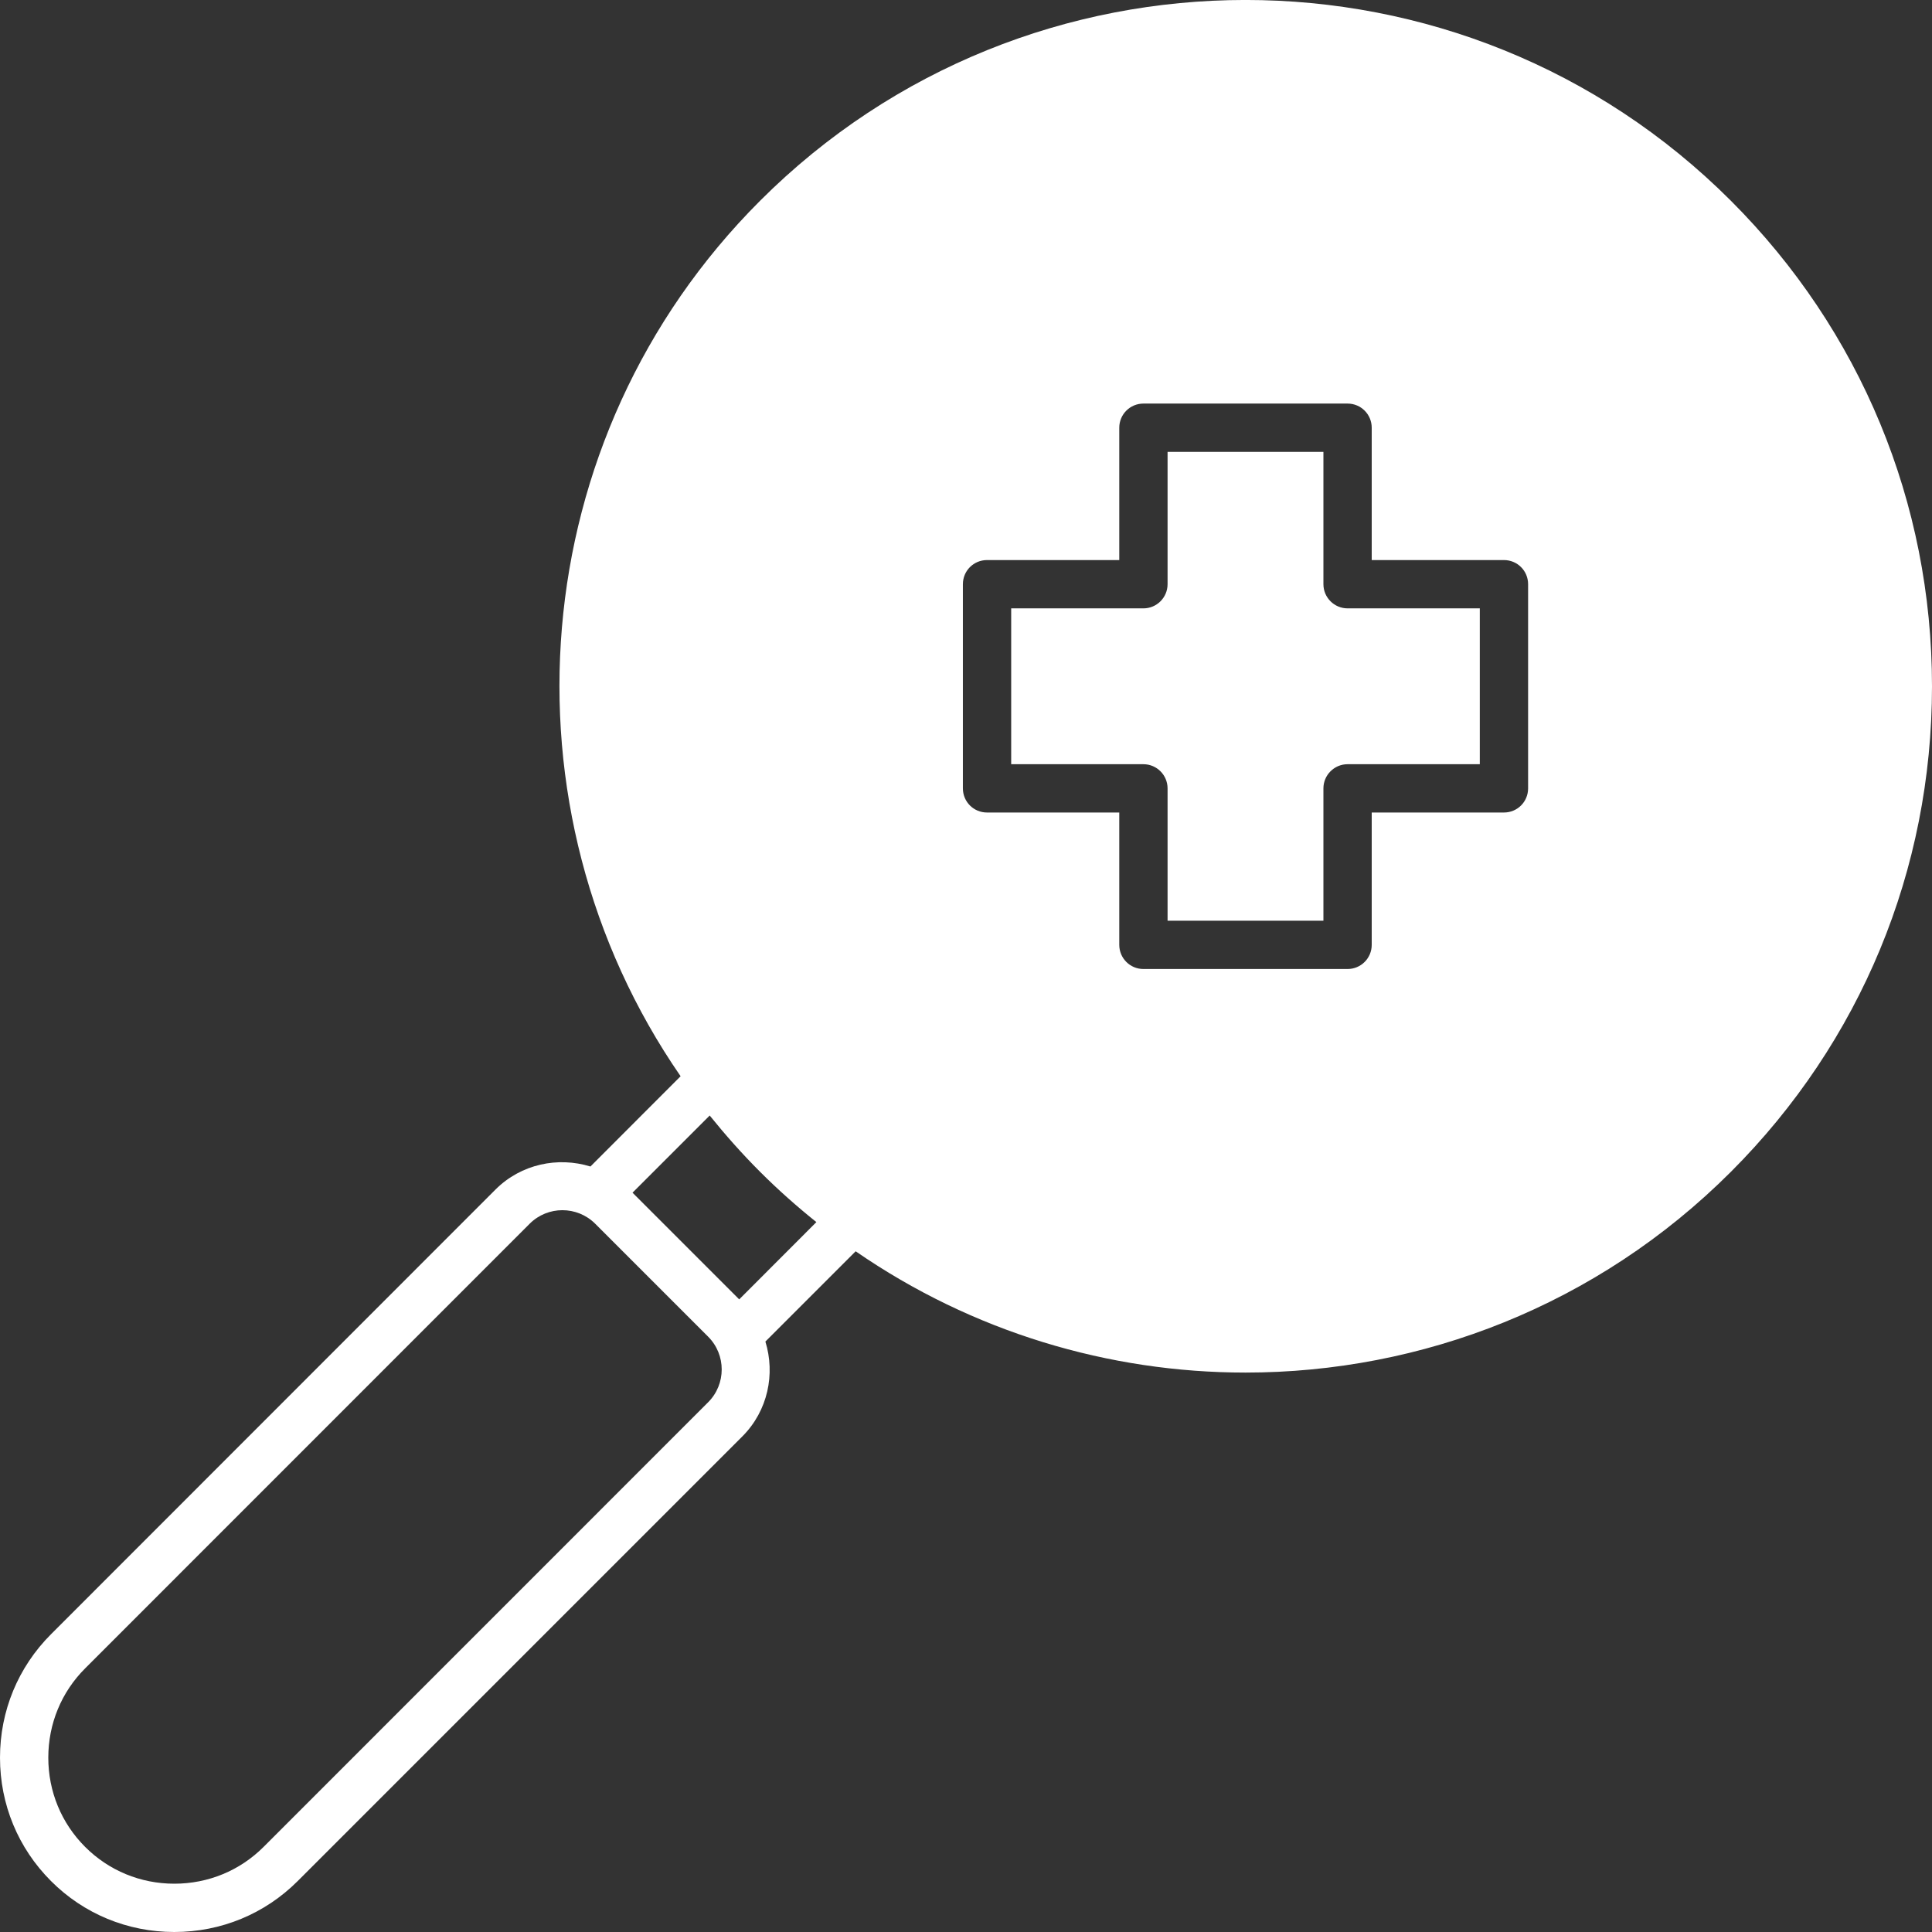 <?xml version="1.0" encoding="UTF-8"?> <svg xmlns="http://www.w3.org/2000/svg" width="18" height="18" viewBox="0 0 18 18" fill="none"><rect x="0" y="0" width="18" height="18" fill="#333333" stroke="none"/> <path d="M8.022 2.812C7.066 3.768 6.539 5.041 6.539 6.394C6.539 7.747 7.066 9.02 8.022 9.976C9.01 10.964 10.307 11.458 11.604 11.458C12.901 11.458 14.199 10.964 15.186 9.976C16.143 9.02 16.67 7.747 16.67 6.394C16.67 5.041 16.143 3.768 15.186 2.812C13.211 0.836 9.997 0.836 8.022 2.812ZM14.868 9.658C13.068 11.458 10.14 11.458 8.34 9.658C6.541 7.858 6.541 4.93 8.34 3.13C9.24 2.23 10.422 1.78 11.604 1.78C12.786 1.78 13.968 2.23 14.868 3.13C16.667 4.93 16.667 7.858 14.868 9.658Z" fill="white"></path> <path fill-rule="evenodd" clip-rule="evenodd" d="M6.341 10.027C4.621 7.536 4.866 4.086 7.081 1.871C9.575 -0.624 13.633 -0.624 16.127 1.871C17.335 3.079 18 4.685 18 6.394C18 8.103 17.335 9.709 16.127 10.917C14.88 12.164 13.242 12.788 11.604 12.788C10.332 12.788 9.061 12.41 7.972 11.658L7.131 12.499C7.224 12.801 7.155 13.143 6.917 13.382L2.774 17.525C2.468 17.831 2.06 18 1.624 18C1.189 18 0.78 17.831 0.475 17.525C0.169 17.219 0 16.811 0 16.376C0 15.94 0.169 15.532 0.475 15.226L4.617 11.082C4.856 10.844 5.198 10.775 5.501 10.868L6.341 10.027ZM2.456 17.207L6.598 13.064C6.766 12.896 6.766 12.622 6.598 12.454L5.545 11.401C5.461 11.317 5.35 11.275 5.24 11.275C5.13 11.275 5.019 11.317 4.935 11.401L0.793 15.544C0.572 15.765 0.45 16.06 0.45 16.376C0.45 16.691 0.572 16.986 0.793 17.207C1.014 17.428 1.309 17.55 1.624 17.55C1.94 17.55 2.235 17.428 2.456 17.207ZM5.893 11.112L6.887 12.106L7.606 11.386C7.425 11.241 7.249 11.085 7.081 10.917C6.913 10.749 6.758 10.574 6.612 10.393L5.893 11.112ZM12.78 5.218H14.012C14.137 5.218 14.237 5.318 14.237 5.443V7.345C14.237 7.47 14.137 7.57 14.012 7.57H12.78V8.803C12.78 8.927 12.68 9.028 12.555 9.028H10.653C10.528 9.028 10.428 8.927 10.428 8.803V7.57H9.196C9.071 7.57 8.971 7.47 8.971 7.345V5.443C8.971 5.318 9.071 5.218 9.196 5.218H10.428V3.985C10.428 3.861 10.528 3.76 10.653 3.76H12.555C12.68 3.76 12.78 3.861 12.78 3.985V5.218ZM12.555 7.12H13.787V5.668H12.555C12.431 5.668 12.33 5.567 12.33 5.443V4.21H10.878V5.443C10.878 5.567 10.777 5.668 10.653 5.668H9.421V7.12H10.653C10.777 7.12 10.878 7.221 10.878 7.345V8.578H12.33V7.345C12.33 7.221 12.431 7.12 12.555 7.12Z" fill="white"></path> </svg> 